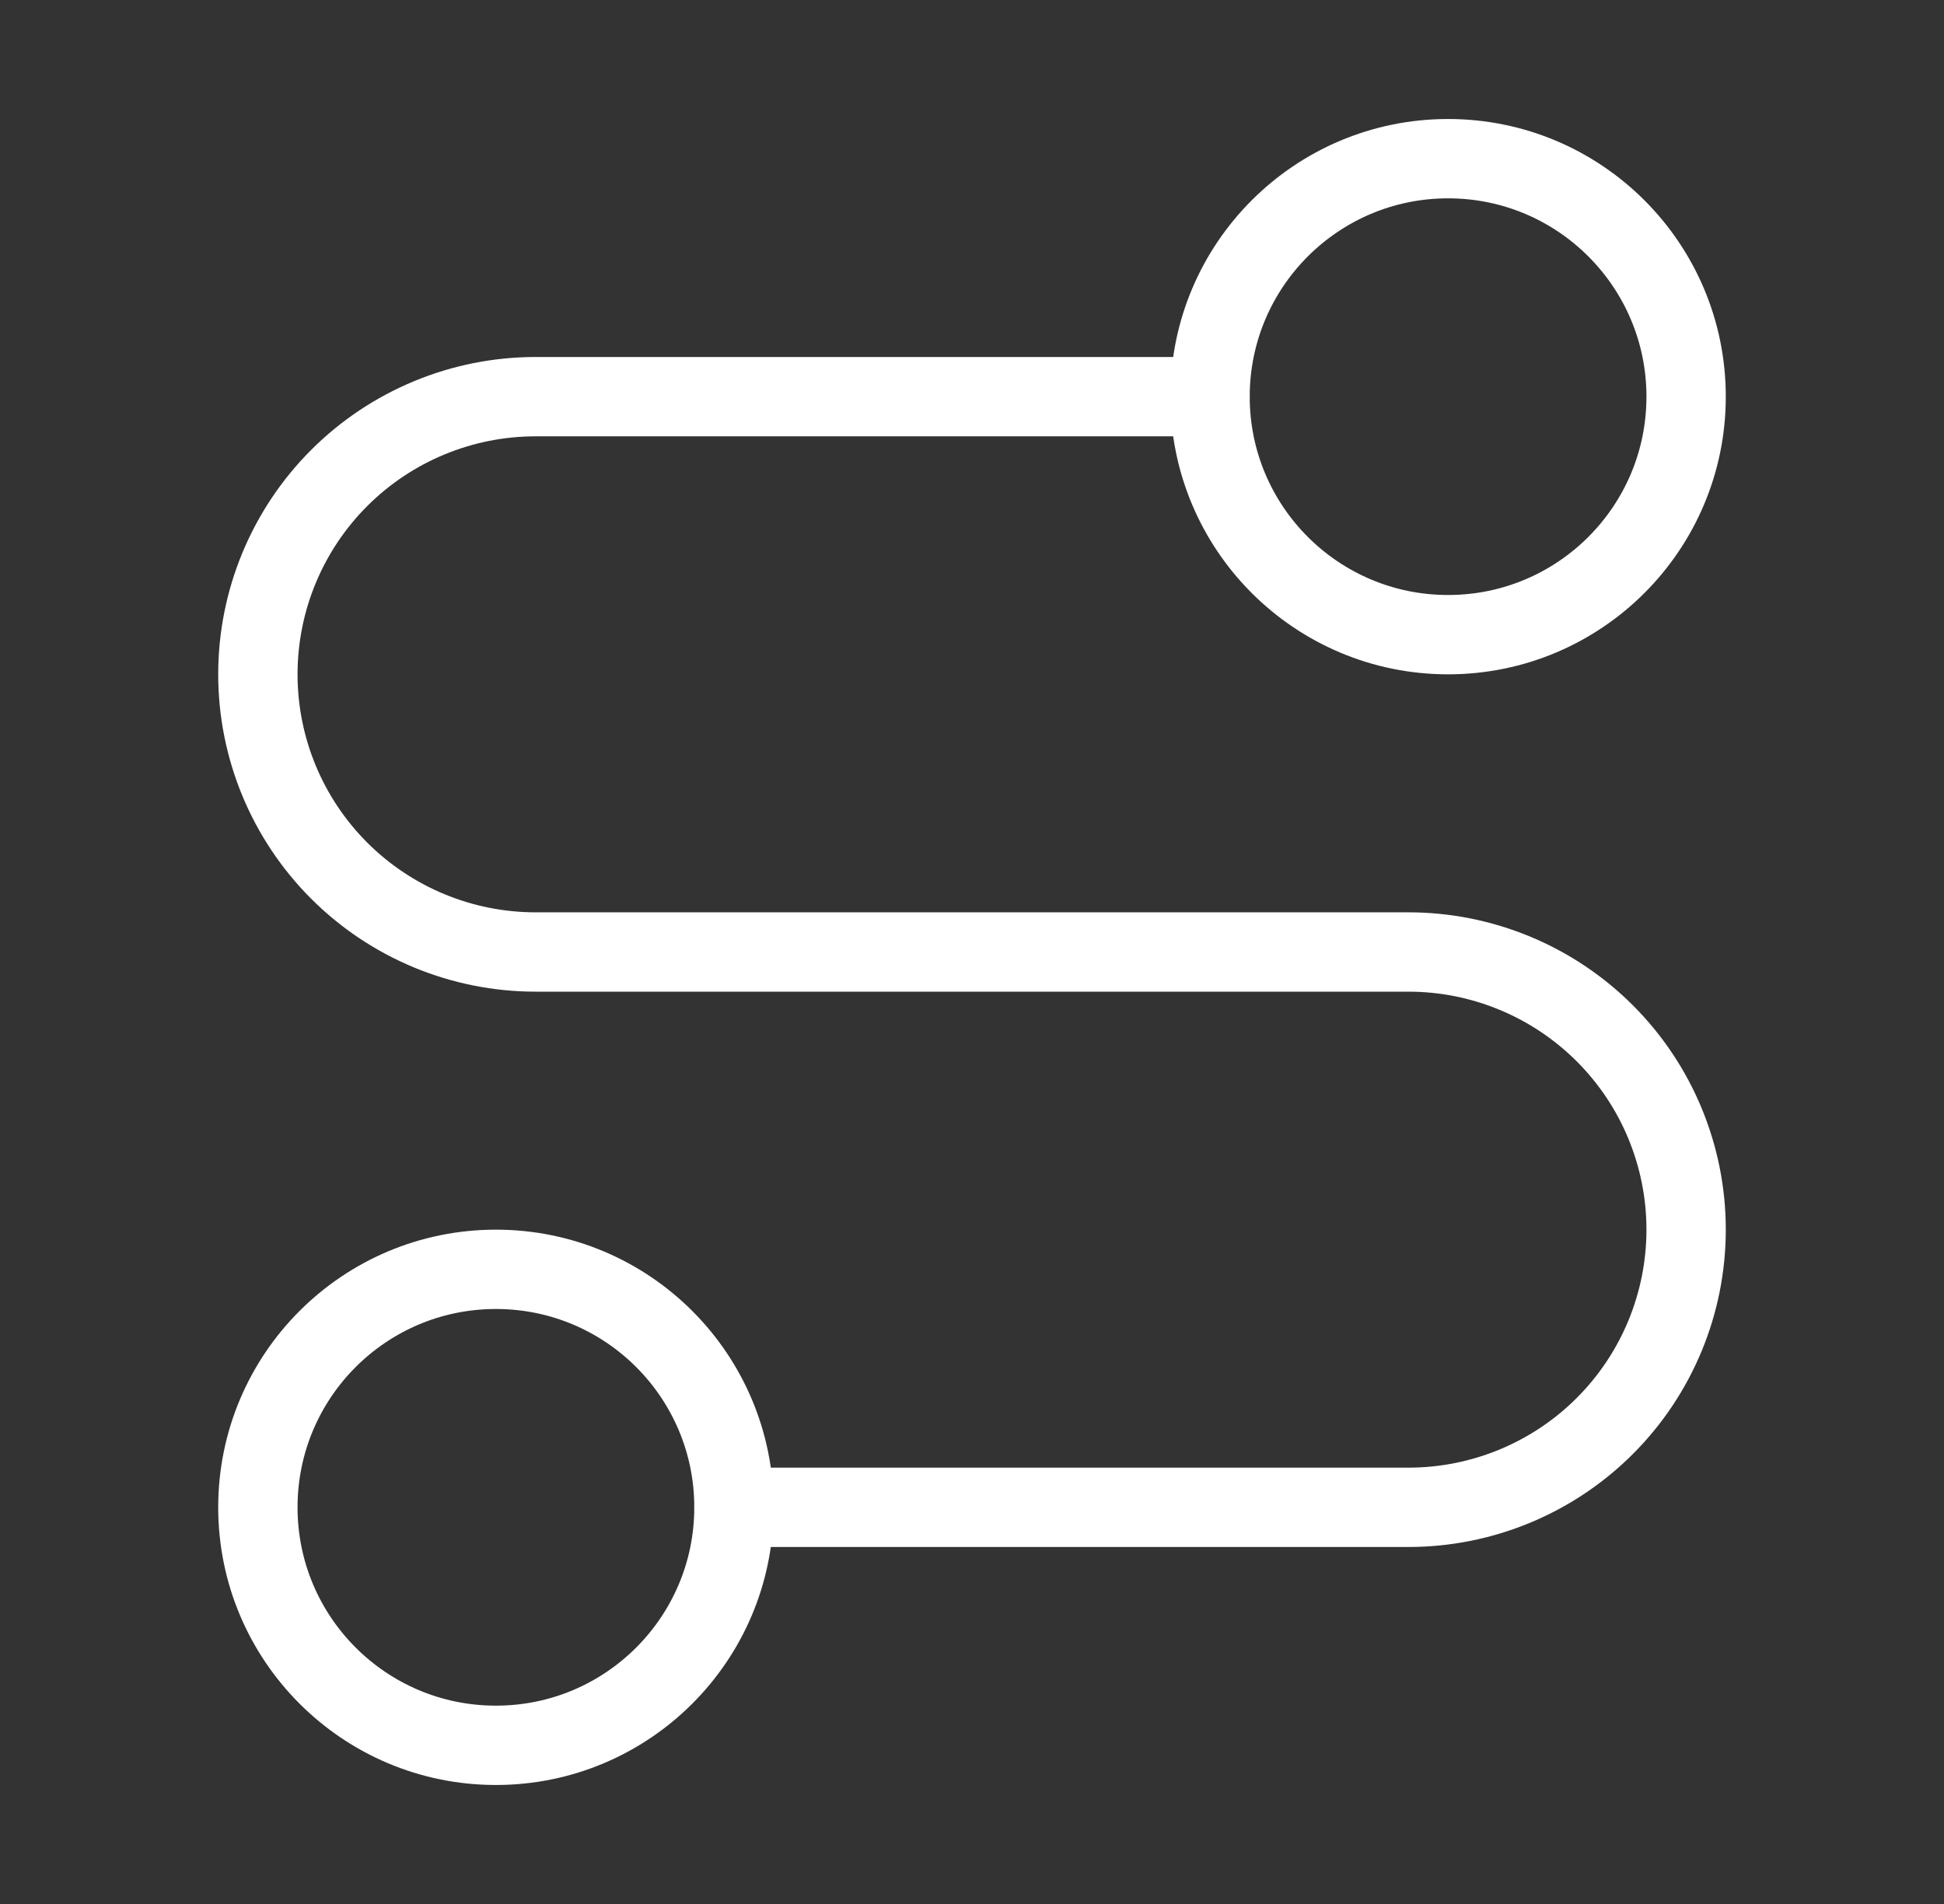 <svg width="49" height="48" viewBox="0 0 49 48" fill="none" xmlns="http://www.w3.org/2000/svg">
<rect x="0" y="0" width="49" height="48" fill="#333333" stroke="none"/>
<g id="route">
<path id="Vector" d="M12.5 44C15.814 44 18.5 41.314 18.5 38C18.5 34.686 15.814 32 12.5 32C9.186 32 6.5 34.686 6.5 38C6.5 41.314 9.186 44 12.5 44Z" stroke="white" stroke-width="2" stroke-linecap="round" stroke-linejoin="round"/>
<path id="Vector_2" d="M18.5 38H35.5C37.356 38 39.137 37.263 40.45 35.95C41.763 34.637 42.5 32.856 42.5 31C42.5 29.143 41.763 27.363 40.45 26.05C39.137 24.738 37.356 24 35.5 24H13.5C11.643 24 9.863 23.262 8.55 21.95C7.237 20.637 6.5 18.857 6.5 17C6.5 15.143 7.237 13.363 8.55 12.05C9.863 10.738 11.643 10 13.5 10H30.5" stroke="white" stroke-width="2" stroke-linecap="round" stroke-linejoin="round"/>
<path id="Vector_3" d="M36.5 16C39.814 16 42.5 13.314 42.5 10C42.5 6.686 39.814 4 36.5 4C33.186 4 30.5 6.686 30.5 10C30.5 13.314 33.186 16 36.5 16Z" stroke="white" stroke-width="2" stroke-linecap="round" stroke-linejoin="round"/>
</g>
</svg>
